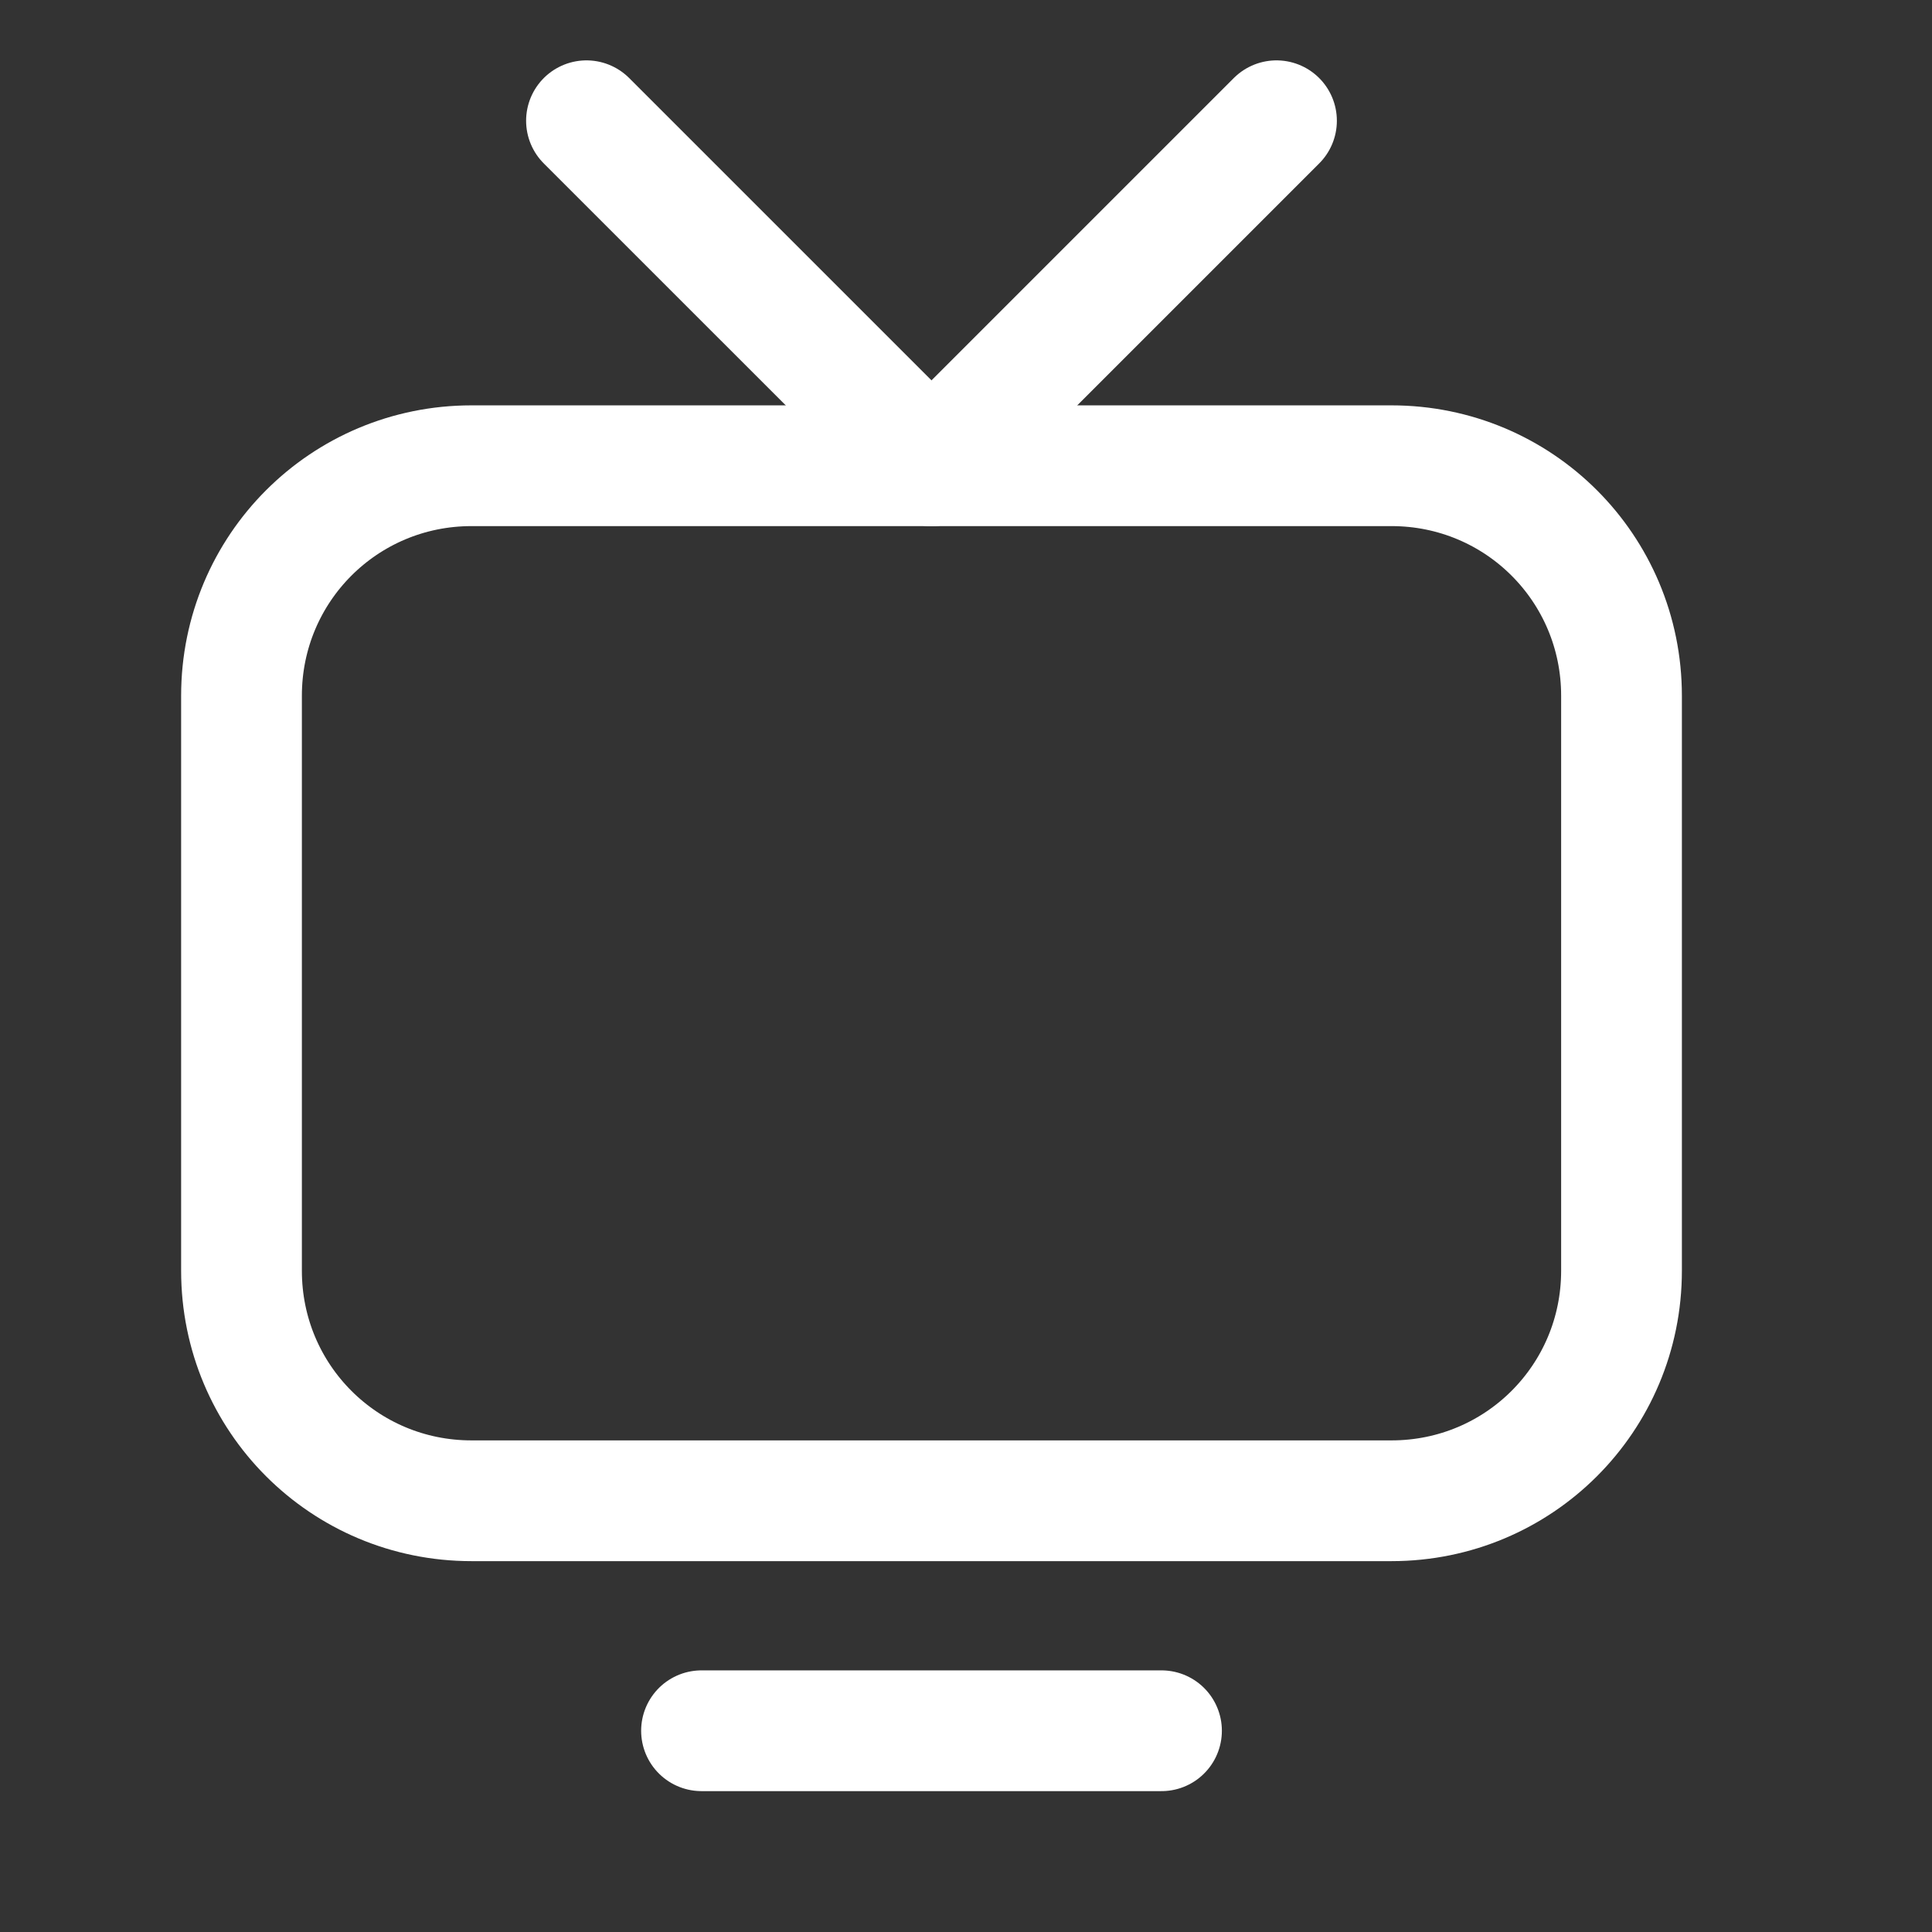 <svg width="48" height="48" viewBox="0 0 48 48" fill="none" xmlns="http://www.w3.org/2000/svg">
<rect x="0" y="0" width="48" height="48" fill="#333333" stroke="none"/>
<path d="M34.571 37.286H11.714C8.549 37.286 6 34.737 6 31.571V17.286C6 14.12 8.549 11.571 11.714 11.571H34.571C37.737 11.571 40.286 14.12 40.286 17.286V31.571C40.286 34.737 37.737 37.286 34.571 37.286Z" stroke="white" stroke-width="3" stroke-linecap="round" stroke-linejoin="round"/>
<path d="M17.429 43H28.857" stroke="white" stroke-width="3" stroke-linecap="round" stroke-linejoin="round"/>
<path d="M23.143 11.571L31.714 3" stroke="white" stroke-width="3" stroke-linecap="round" stroke-linejoin="round"/>
<path d="M23.143 11.571L14.571 3" stroke="white" stroke-width="3" stroke-linecap="round" stroke-linejoin="round"/>
</svg>
